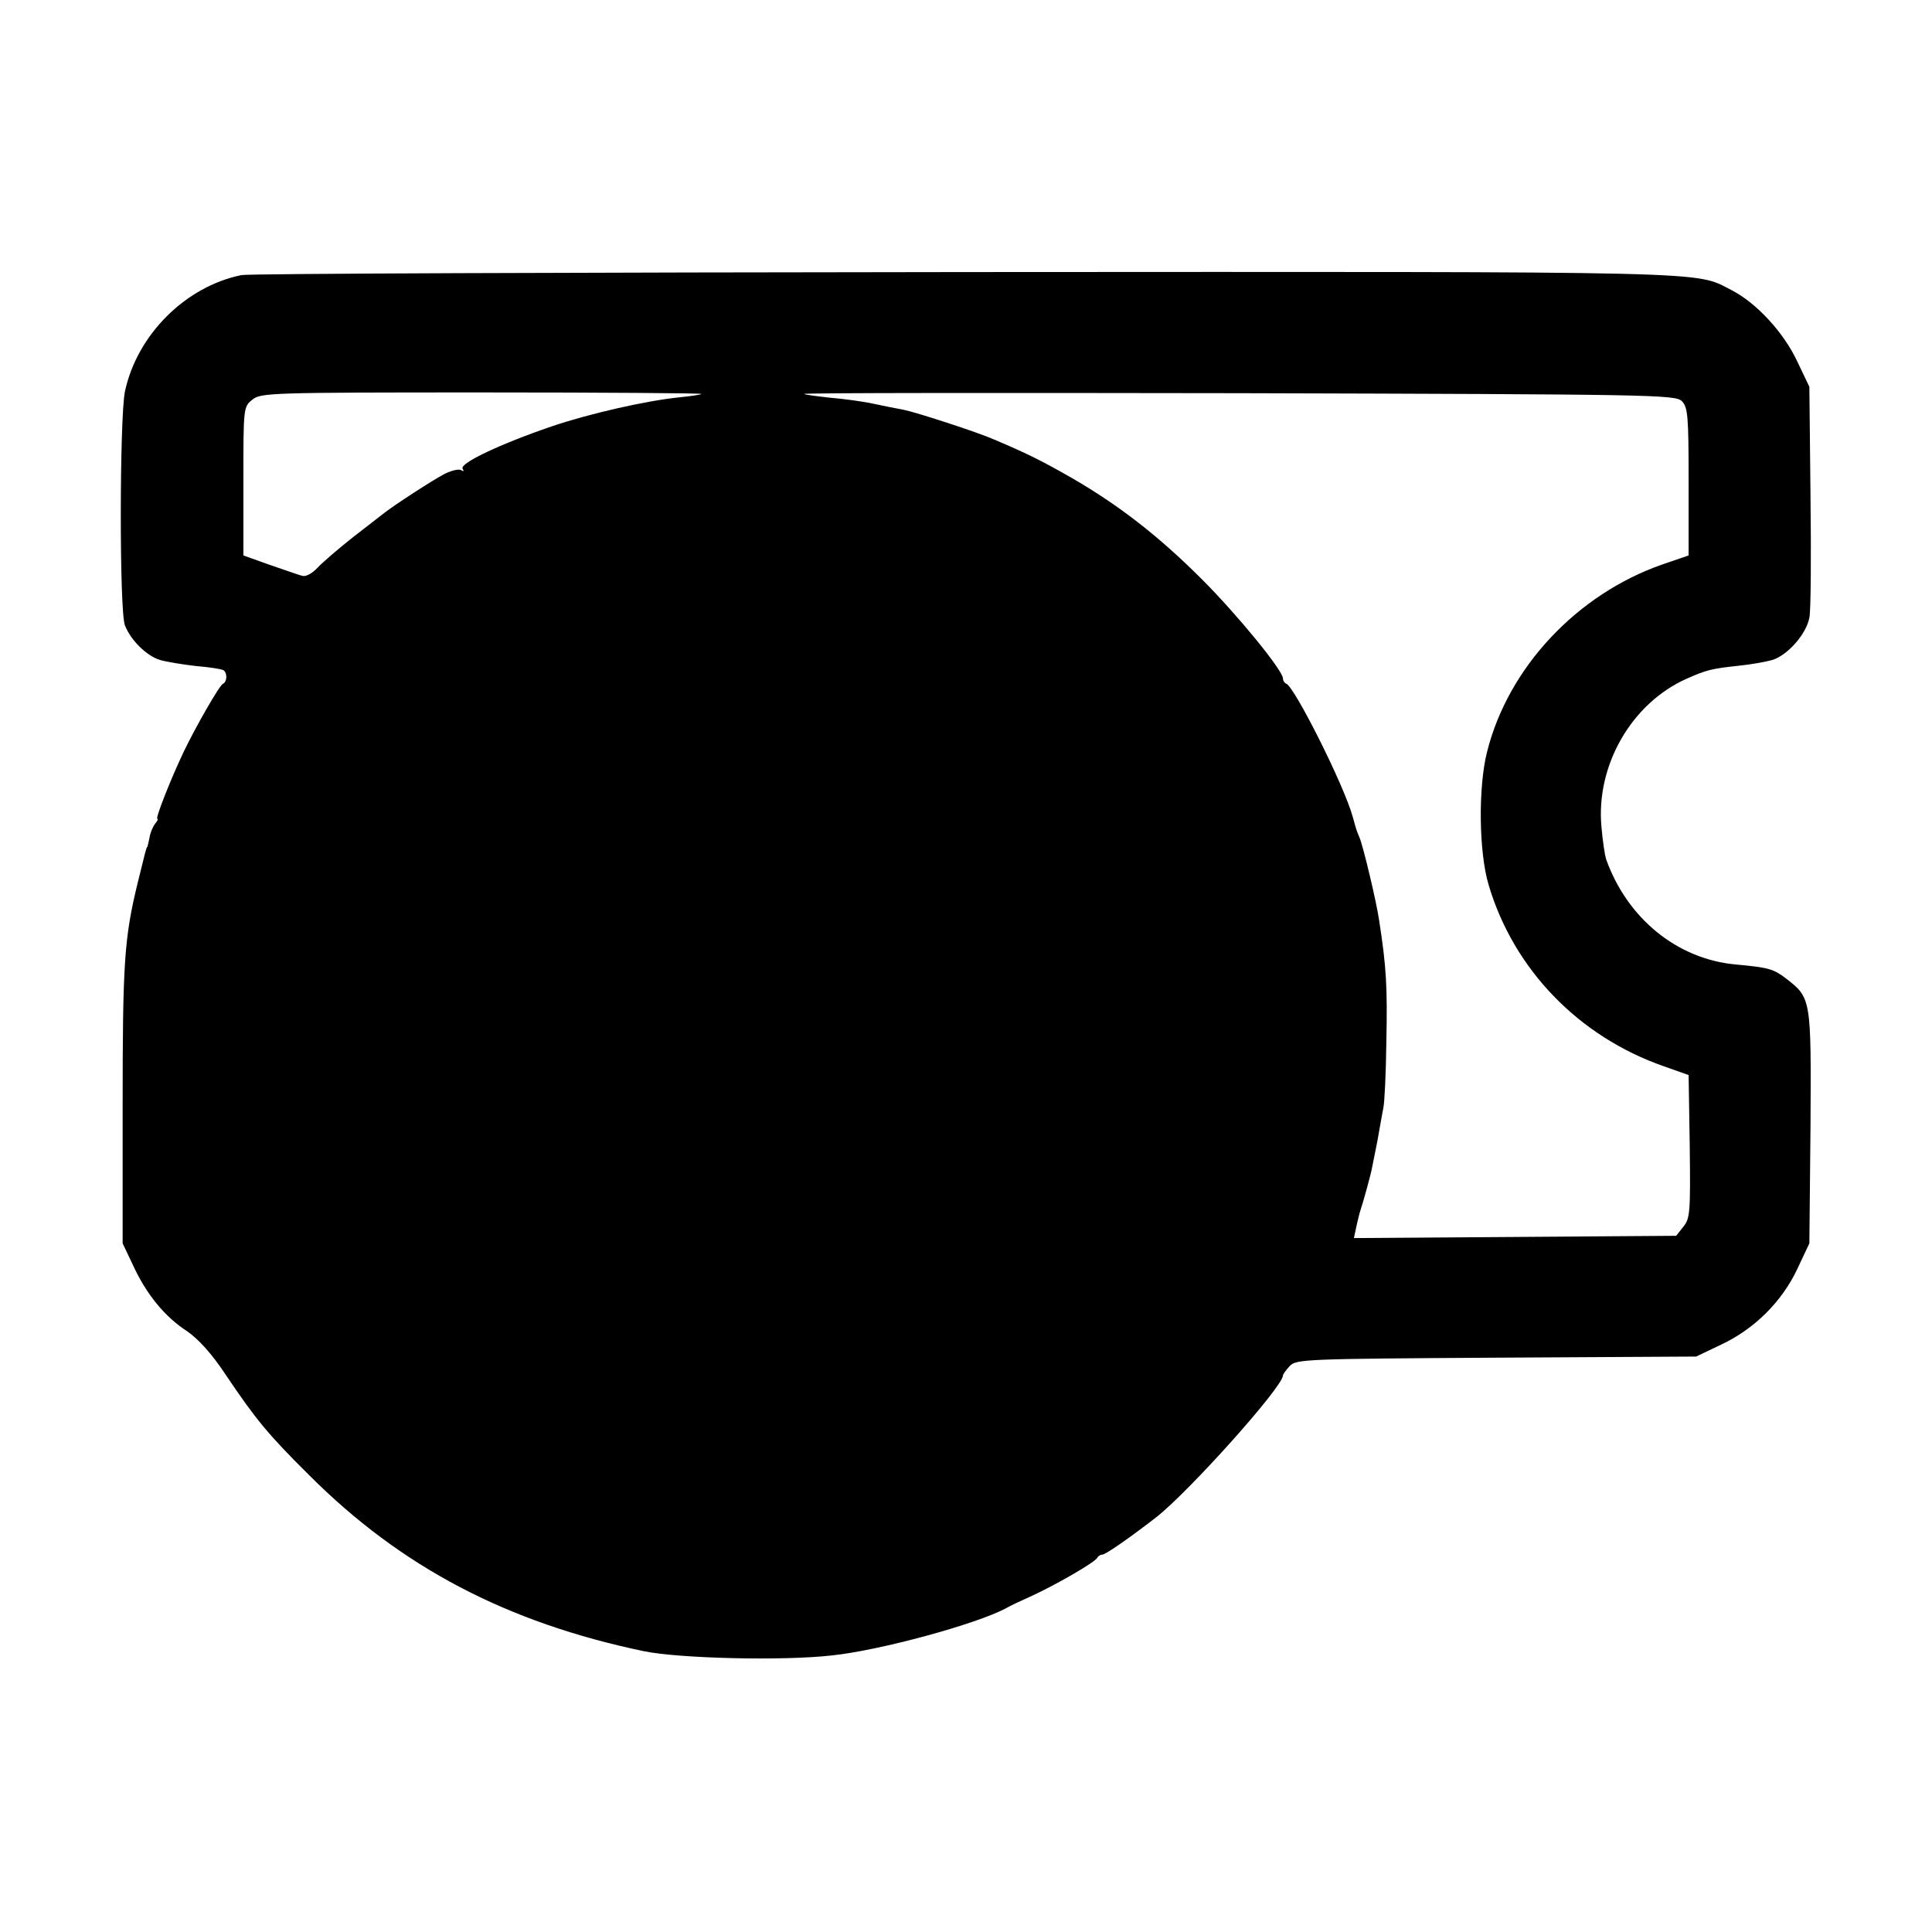 <svg height="512pt" preserveAspectRatio="xMidYMid meet" viewBox="0 0 512 512" width="512pt" xmlns="http://www.w3.org/2000/svg"><path d="m640 4391c-148-30-277-158-309-309-14-69-15-580 0-619s57-81 93-92c17-5 60-12 95-16 36-3 68-8 73-11 11-7 10-31-1-36-9-3-74-117-105-182-35-74-75-176-69-176 3 0 0-6-6-13-6-8-13-24-15-38-3-13-5-24-6-24-2 0-5-13-24-90-37-151-41-214-41-600v-360l28-59c35-76 84-136 143-174 30-21 65-59 102-115 80-119 113-159 222-267 243-243 523-390 887-466 93-19 367-26 498-11 126 13 383 83 461 125 10 6 42 21 69 33 65 30 169 90 173 101 2 4 8 8 13 8 9 0 76 47 143 99 87 68 336 346 336 376 0 3 8 14 18 25 17 18 41 19 547 22l530 3 67 32c87 41 160 113 201 200l32 68 3 308c2 342 2 342-65 394-33 25-45 29-133 37-155 14-288 122-344 280-3 10-9 49-12 85-15 163 80 327 225 392 54 24 67 27 141 35 30 3 69 10 87 15 41 13 90 69 98 112 4 18 5 163 3 323l-3 289-32 67c-36 77-108 155-174 189-100 51-11 49-2029 48-1037-1-1901-4-1920-8zm1219-315c-2-2-29-6-59-9-88-9-238-43-338-77-135-46-245-98-236-112 4-7 3-8-4-4-6 4-26-1-44-10-29-15-136-84-163-106-5-4-41-32-80-62-38-30-81-67-94-81-14-15-31-24-40-21-9 2-47 16-86 29l-70 25v197c0 195 0 197 24 216 22 18 47 19 609 19 322 0 583-2 581-4zm2598-19c16-16 18-39 18-213v-196l-70-24c-226-79-408-273-464-496-24-94-22-266 4-353 66-223 238-402 465-481l65-23 3-189c2-174 1-191-17-213l-19-24-427-3-427-3 6 28c3 15 8 33 9 38 10 30 30 103 33 120 2 11 6 31 9 45s8 40 11 59c3 18 8 43 10 55 3 11 7 91 8 176 3 143 0 198-19 320-7 49-42 196-52 220-8 19-8 19-18 55-23 84-154 344-176 353-5 2-9 8-9 14 0 21-120 168-215 263-113 113-218 195-344 268-77 44-116 64-206 102-45 20-206 72-240 79-17 3-52 10-80 16-27 6-79 13-115 16-36 4-67 8-69 10-3 3 516 3 1152 2 1094-3 1157-4 1174-21z" transform="matrix(.1 0 0 -.1 0 512)"/></svg>